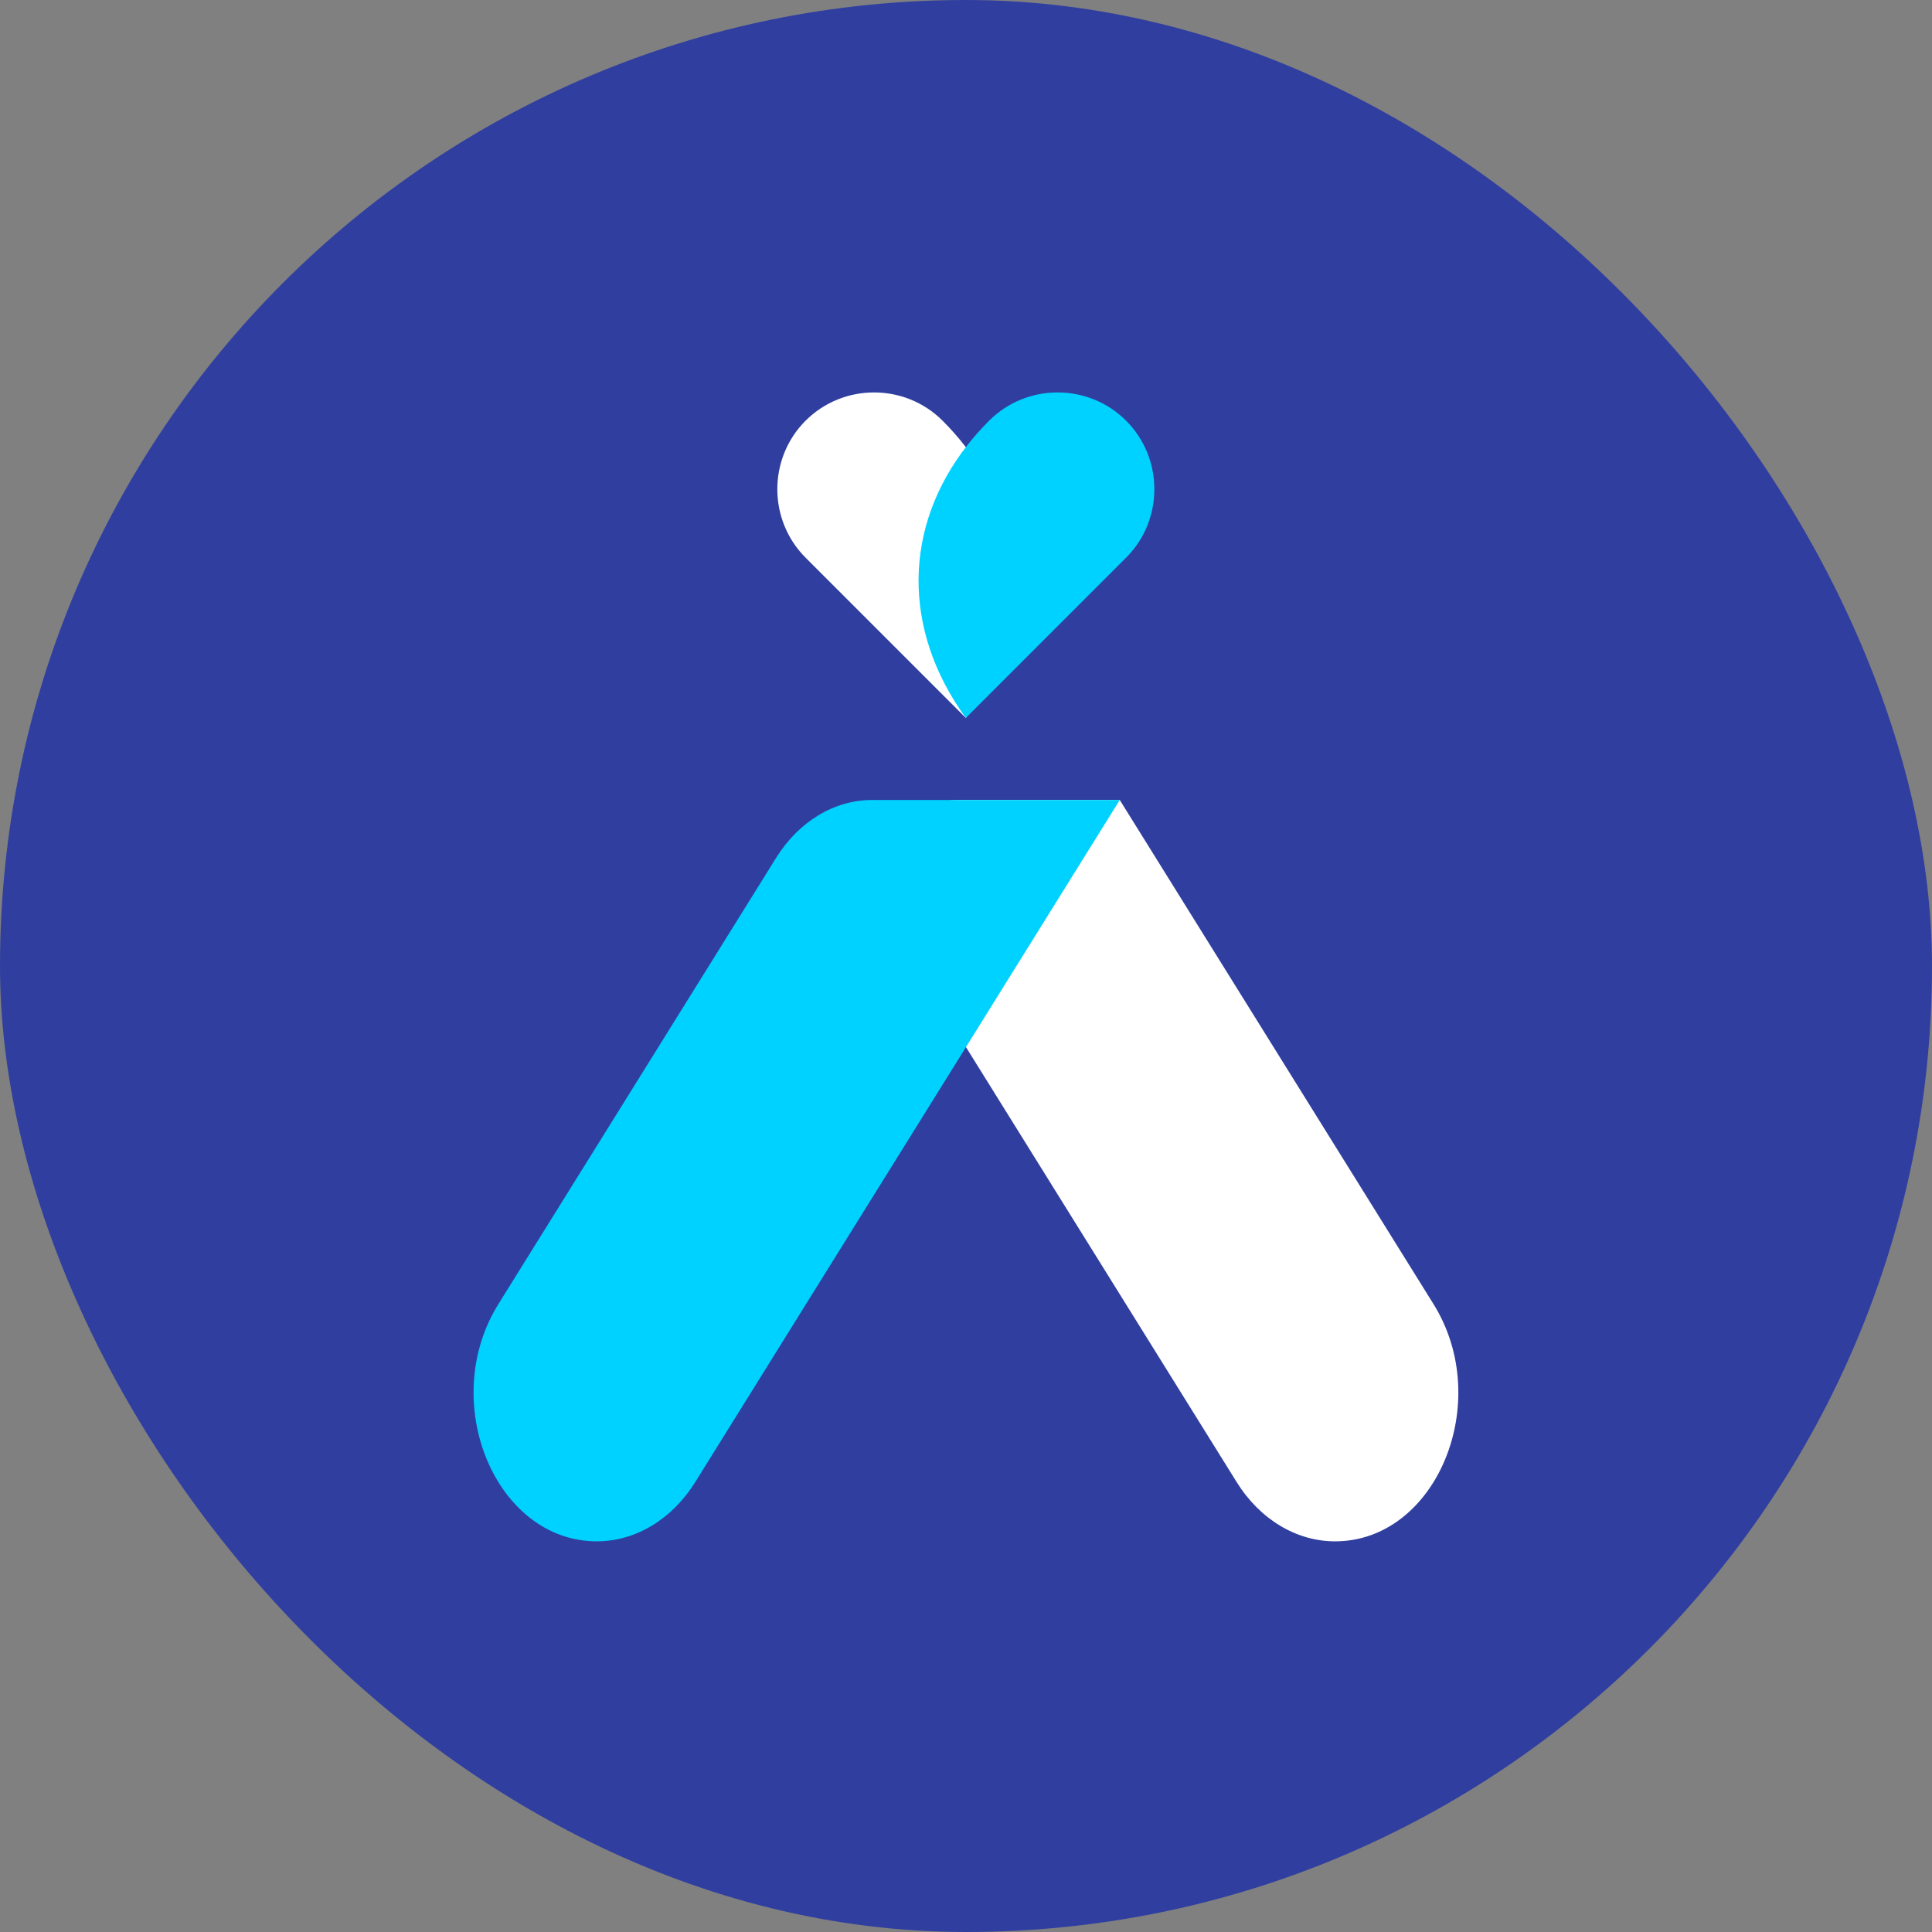 <svg width="1024" height="1024" viewBox="0 0 1024 1024" fill="none" xmlns="http://www.w3.org/2000/svg">
<rect x="0" y="0" width="1024" height="1024" fill="#808080" stroke="none"/>
<rect width="1024" height="1024" rx="512" fill="#303F9F"/>
<path d="M593.495 424L759.79 691.196C792.032 743.001 761.36 816.938 707.617 816.938C687.088 816.938 667.76 805.289 655.443 785.507L476.704 498.3C457.653 467.685 475.78 424 507.532 424L593.495 424Z" fill="white"/>
<path d="M411.361 454.685L264.16 691.195C231.919 742.999 262.591 816.937 316.334 816.937C336.862 816.937 356.19 805.288 368.507 785.505L593.496 424.006L462.292 424.006C442.253 423.999 423.387 435.371 411.361 454.685Z" fill="#00D2FF"/>
<path fill-rule="evenodd" clip-rule="evenodd" d="M426.974 222.976C407.006 242.94 407.01 275.612 426.974 295.576L511.919 380.52C545.984 333.594 544.92 279.099 511.137 235.998C507.639 231.531 503.785 227.182 499.582 222.979C479.61 203.008 446.942 203.008 426.974 222.976Z" fill="white"/>
<path fill-rule="evenodd" clip-rule="evenodd" d="M596.855 222.976C616.827 242.94 616.823 275.612 596.855 295.576L511.914 380.52C477.842 333.594 478.913 279.099 512.692 235.998C516.194 231.531 520.052 227.182 524.255 222.979C544.226 203.008 576.89 203.008 596.855 222.976Z" fill="#00D2FF"/>
</svg>
